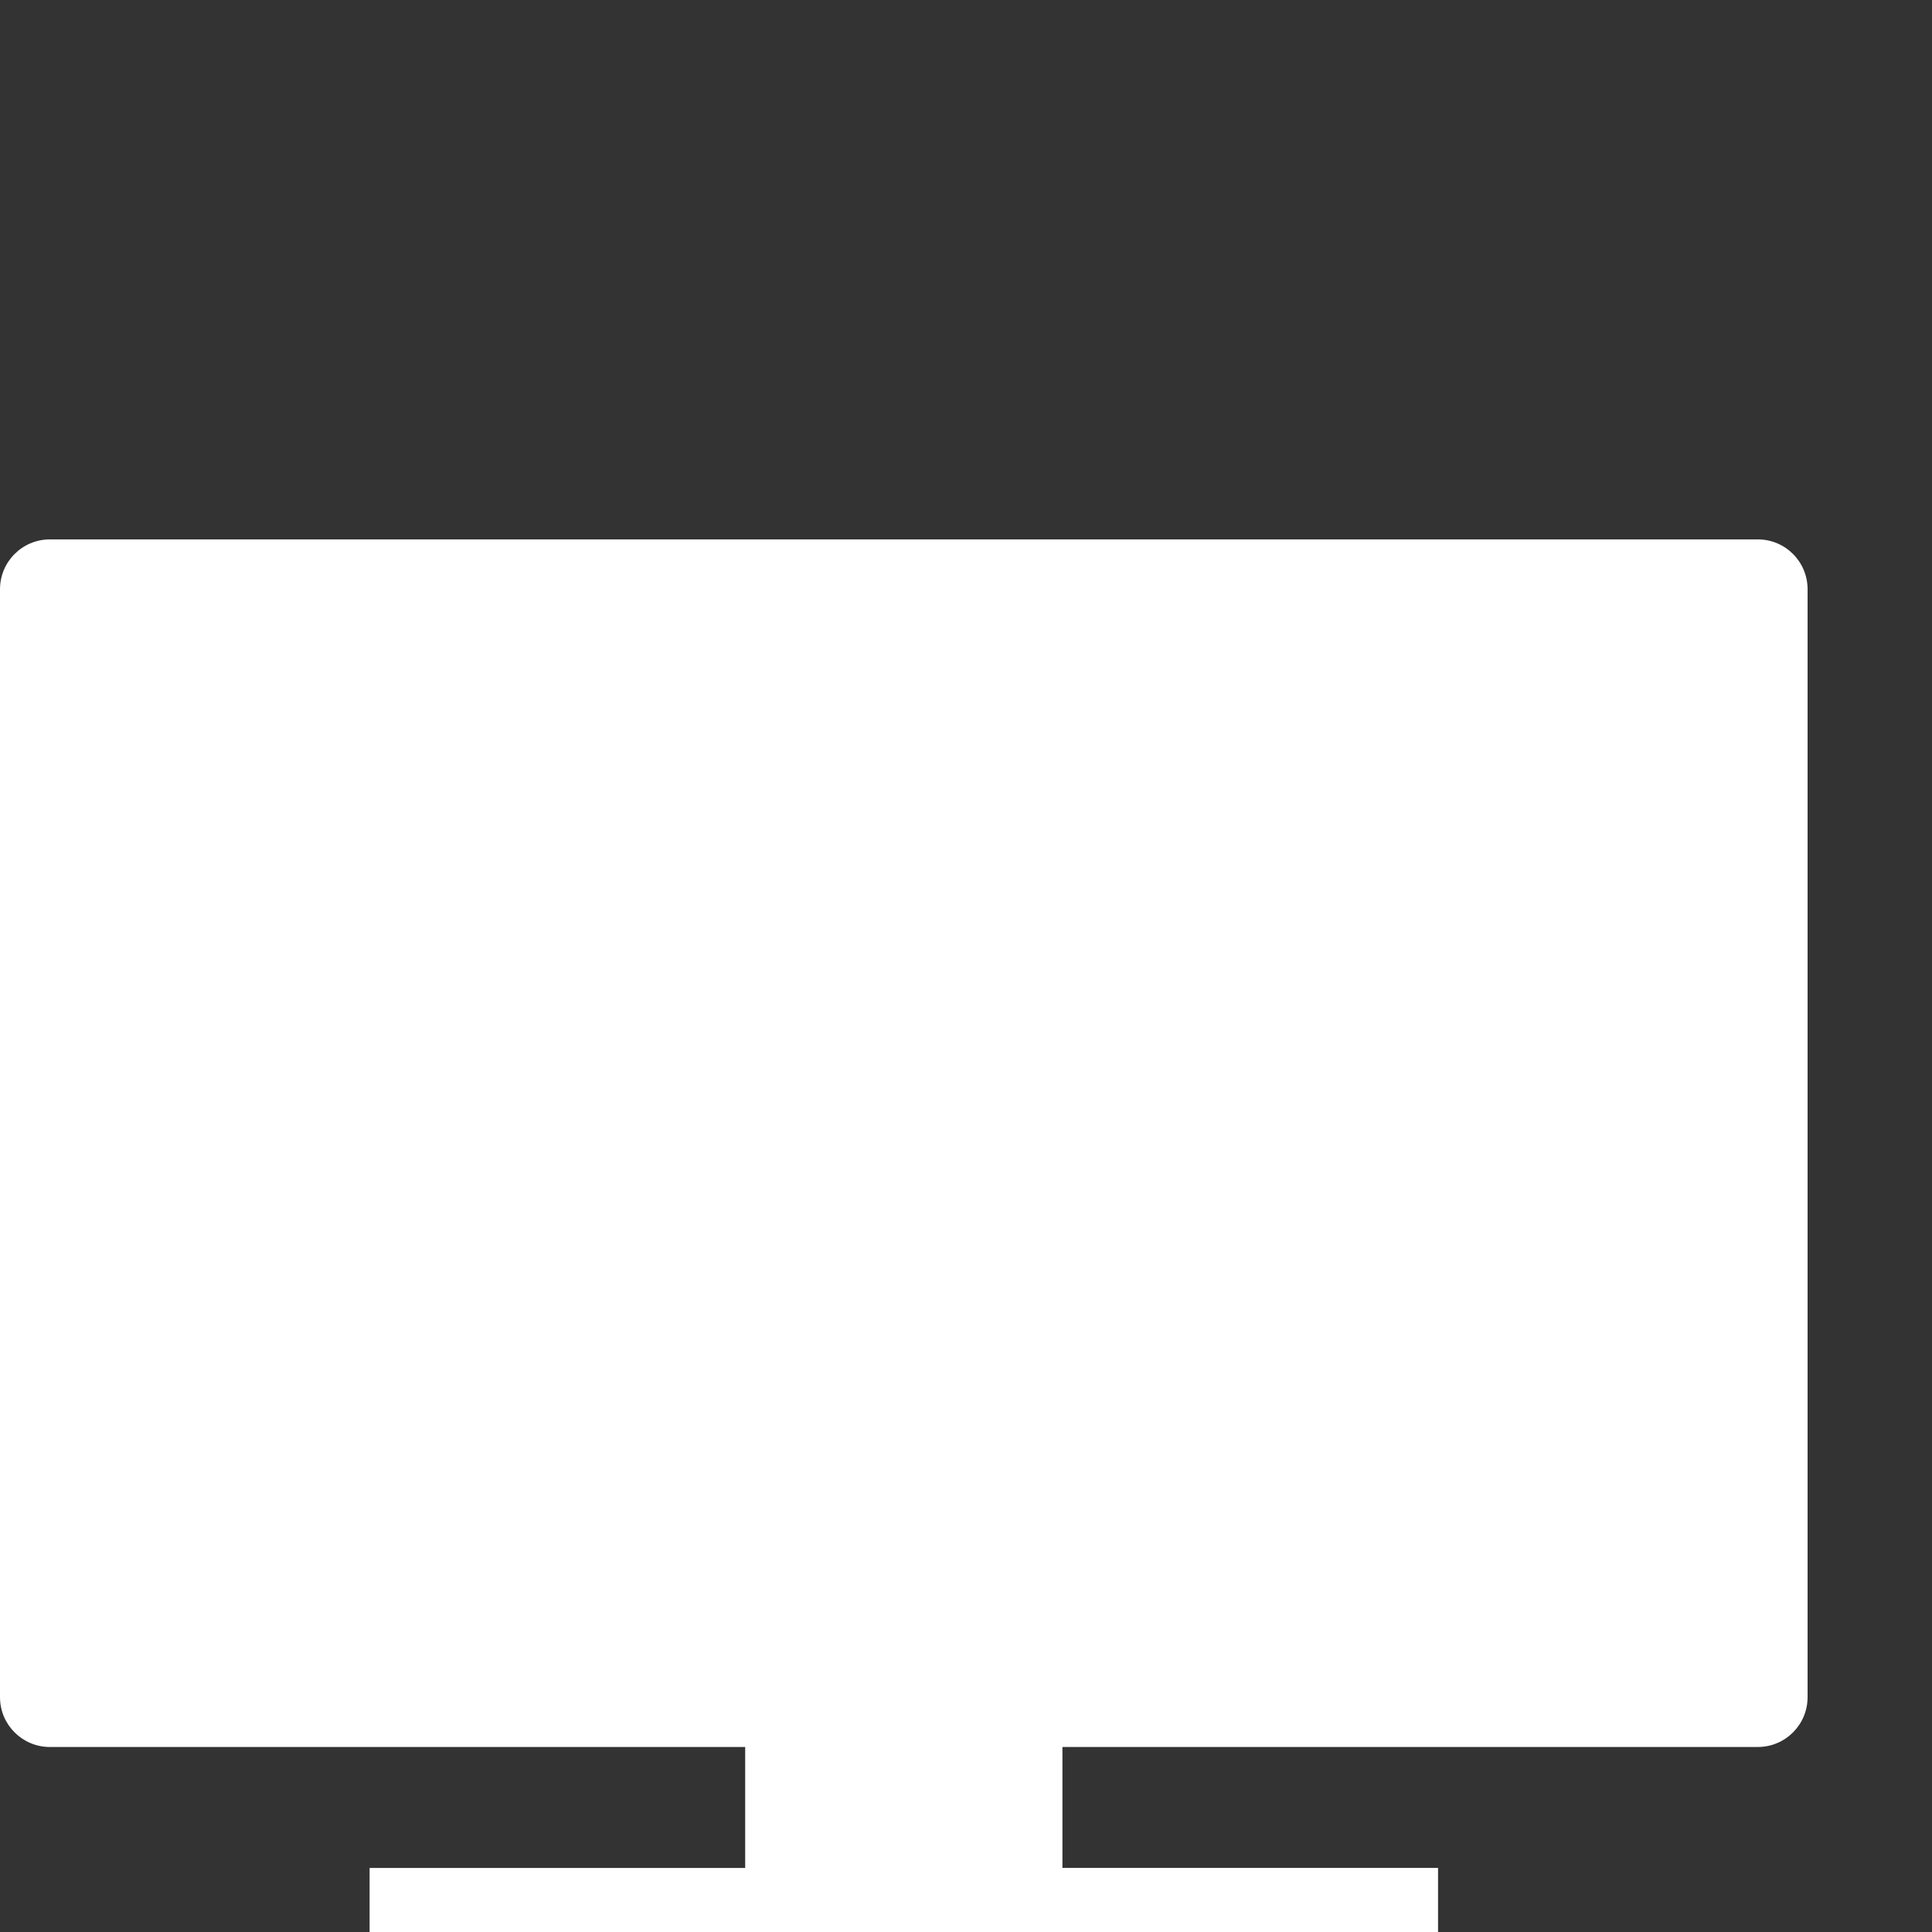 <?xml version="1.0" encoding="utf-8"?>
<!-- Generator: Adobe Illustrator 16.0.4, SVG Export Plug-In . SVG Version: 6.00 Build 0)  -->
<!DOCTYPE svg PUBLIC "-//W3C//DTD SVG 1.1//EN" "http://www.w3.org/Graphics/SVG/1.1/DTD/svg11.dtd">
<svg version="1.1" id="Layer_1" xmlns="http://www.w3.org/2000/svg" xmlns:xlink="http://www.w3.org/1999/xlink" x="0px" y="0px"
	 width="200px" height="200px" viewBox="0 0 200 200" enable-background="new 0 0 200 200" xml:space="preserve">
<rect x="0" y="0" width="200" height="200" fill="#333333" stroke="none"/>
<path fill="#FFFFFF" d="M181.965,55.838H5.164C2.314,55.838,0,58.146,0,61v114.688c0,2.854,2.314,5.161,5.164,5.161h71.977v12.519
	H38.262V200h110.604v-6.633h-38.883v-12.519h71.982c2.852,0,5.156-2.308,5.156-5.161V61
	C187.121,58.146,184.816,55.838,181.965,55.838z"/>
</svg>
